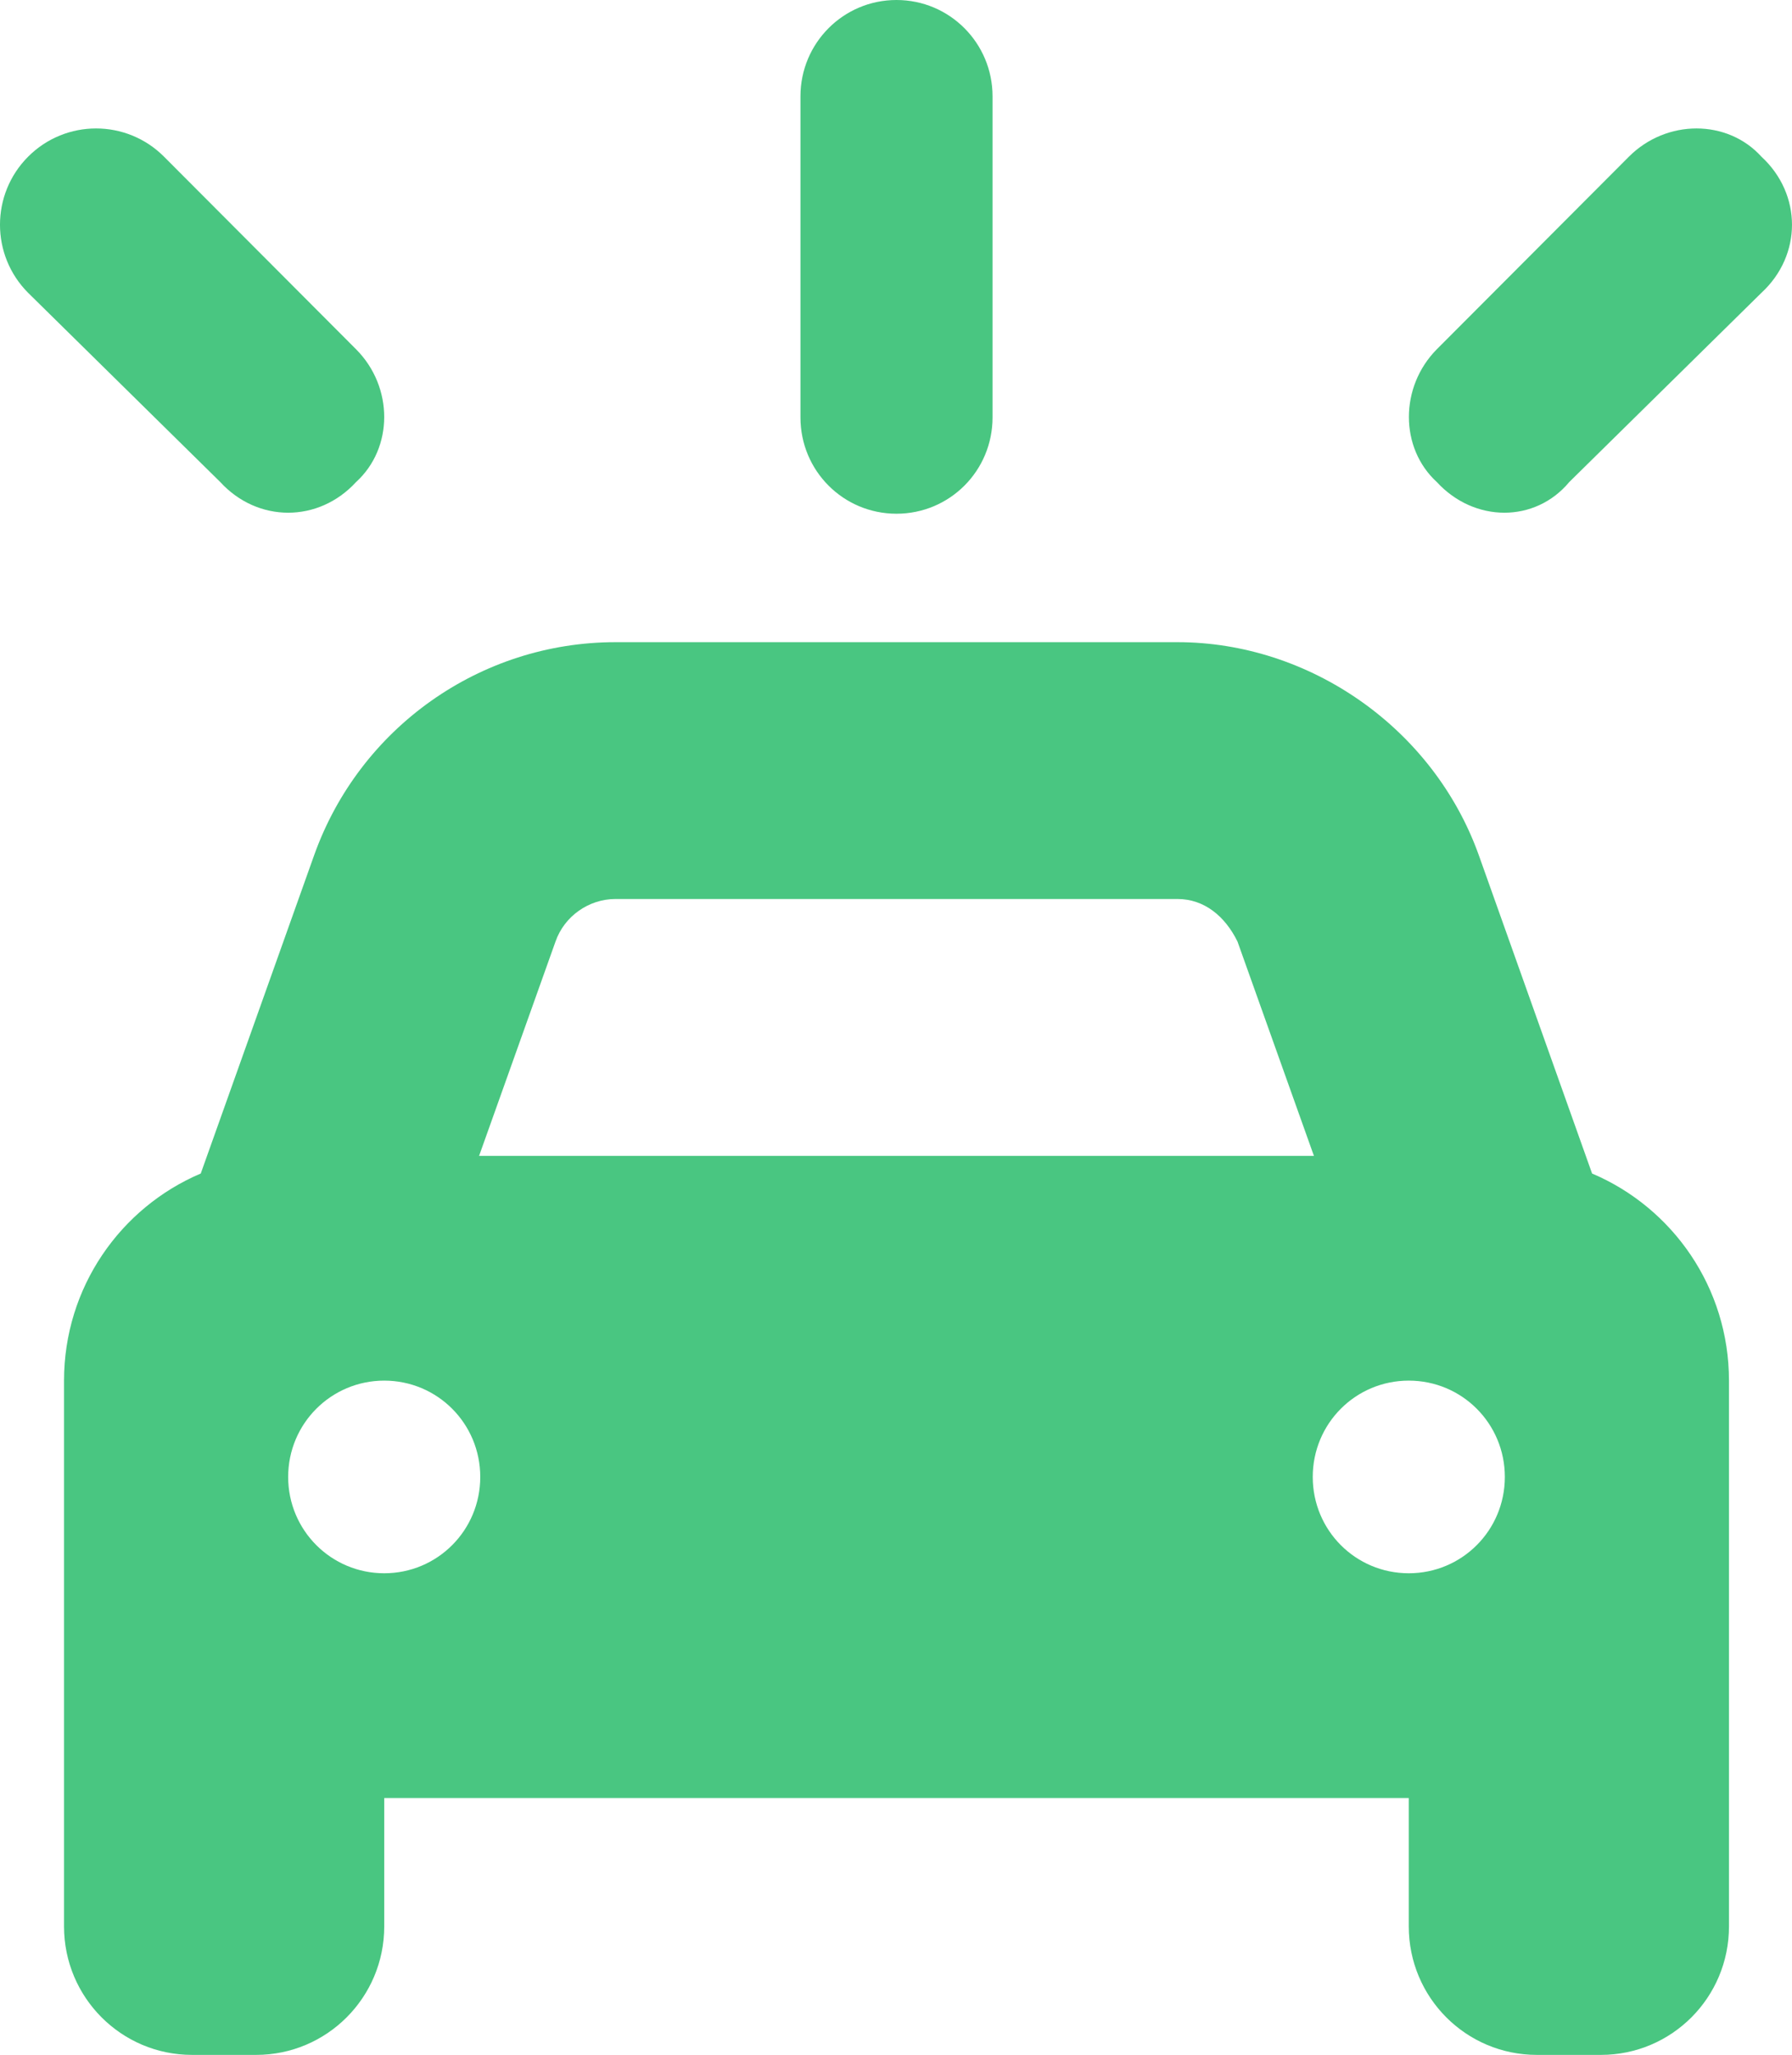 <?xml version="1.0" encoding="UTF-8"?> <svg xmlns="http://www.w3.org/2000/svg" width="41" height="47" viewBox="0 0 41 47" fill="none"><path d="M22.709 9.547C22.709 10.768 21.729 11.75 20.511 11.75C19.294 11.75 18.314 10.768 18.314 9.547V2.203C18.314 0.987 19.294 0 20.511 0C21.729 0 22.709 0.987 22.709 2.203V9.547ZM14.083 14.688H26.94C29.952 14.688 32.791 16.643 33.835 19.562L36.426 26.841C38.267 27.622 39.558 29.448 39.558 31.578V44.062C39.558 45.687 38.248 47 36.628 47H35.163C33.542 47 32.232 45.687 32.232 44.062V41.125H8.791V44.062C8.791 45.687 7.478 47 5.86 47H4.395C2.777 47 1.465 45.687 1.465 44.062V31.578C1.465 29.448 2.754 27.622 4.593 26.841L7.187 19.562C8.228 16.643 10.988 14.688 14.083 14.688ZM14.083 20.562C13.47 20.562 12.911 20.957 12.71 21.535L10.961 26.438H30.062L28.313 21.535C28.029 20.957 27.553 20.562 26.94 20.562H14.083ZM8.791 35.984C10.008 35.984 10.988 35.002 10.988 33.781C10.988 32.56 10.008 31.578 8.791 31.578C7.577 31.578 6.593 32.56 6.593 33.781C6.593 35.002 7.577 35.984 8.791 35.984ZM32.232 31.578C31.014 31.578 30.035 32.56 30.035 33.781C30.035 35.002 31.014 35.984 32.232 35.984C33.45 35.984 34.43 35.002 34.43 33.781C34.43 32.56 33.45 31.578 32.232 31.578ZM0.644 3.583C1.502 2.723 2.894 2.723 3.752 3.583L8.147 7.989C9.005 8.849 9.005 10.245 8.147 11.025C7.289 11.961 5.897 11.961 5.039 11.025L0.644 6.698C-0.215 5.838 -0.215 4.443 0.644 3.583ZM37.269 3.583C38.129 2.723 39.521 2.723 40.3 3.583C41.233 4.443 41.233 5.838 40.3 6.698L35.904 11.025C35.126 11.961 33.734 11.961 32.873 11.025C32.022 10.245 32.022 8.849 32.873 7.989L37.269 3.583Z" fill="#49C681"></path></svg> 